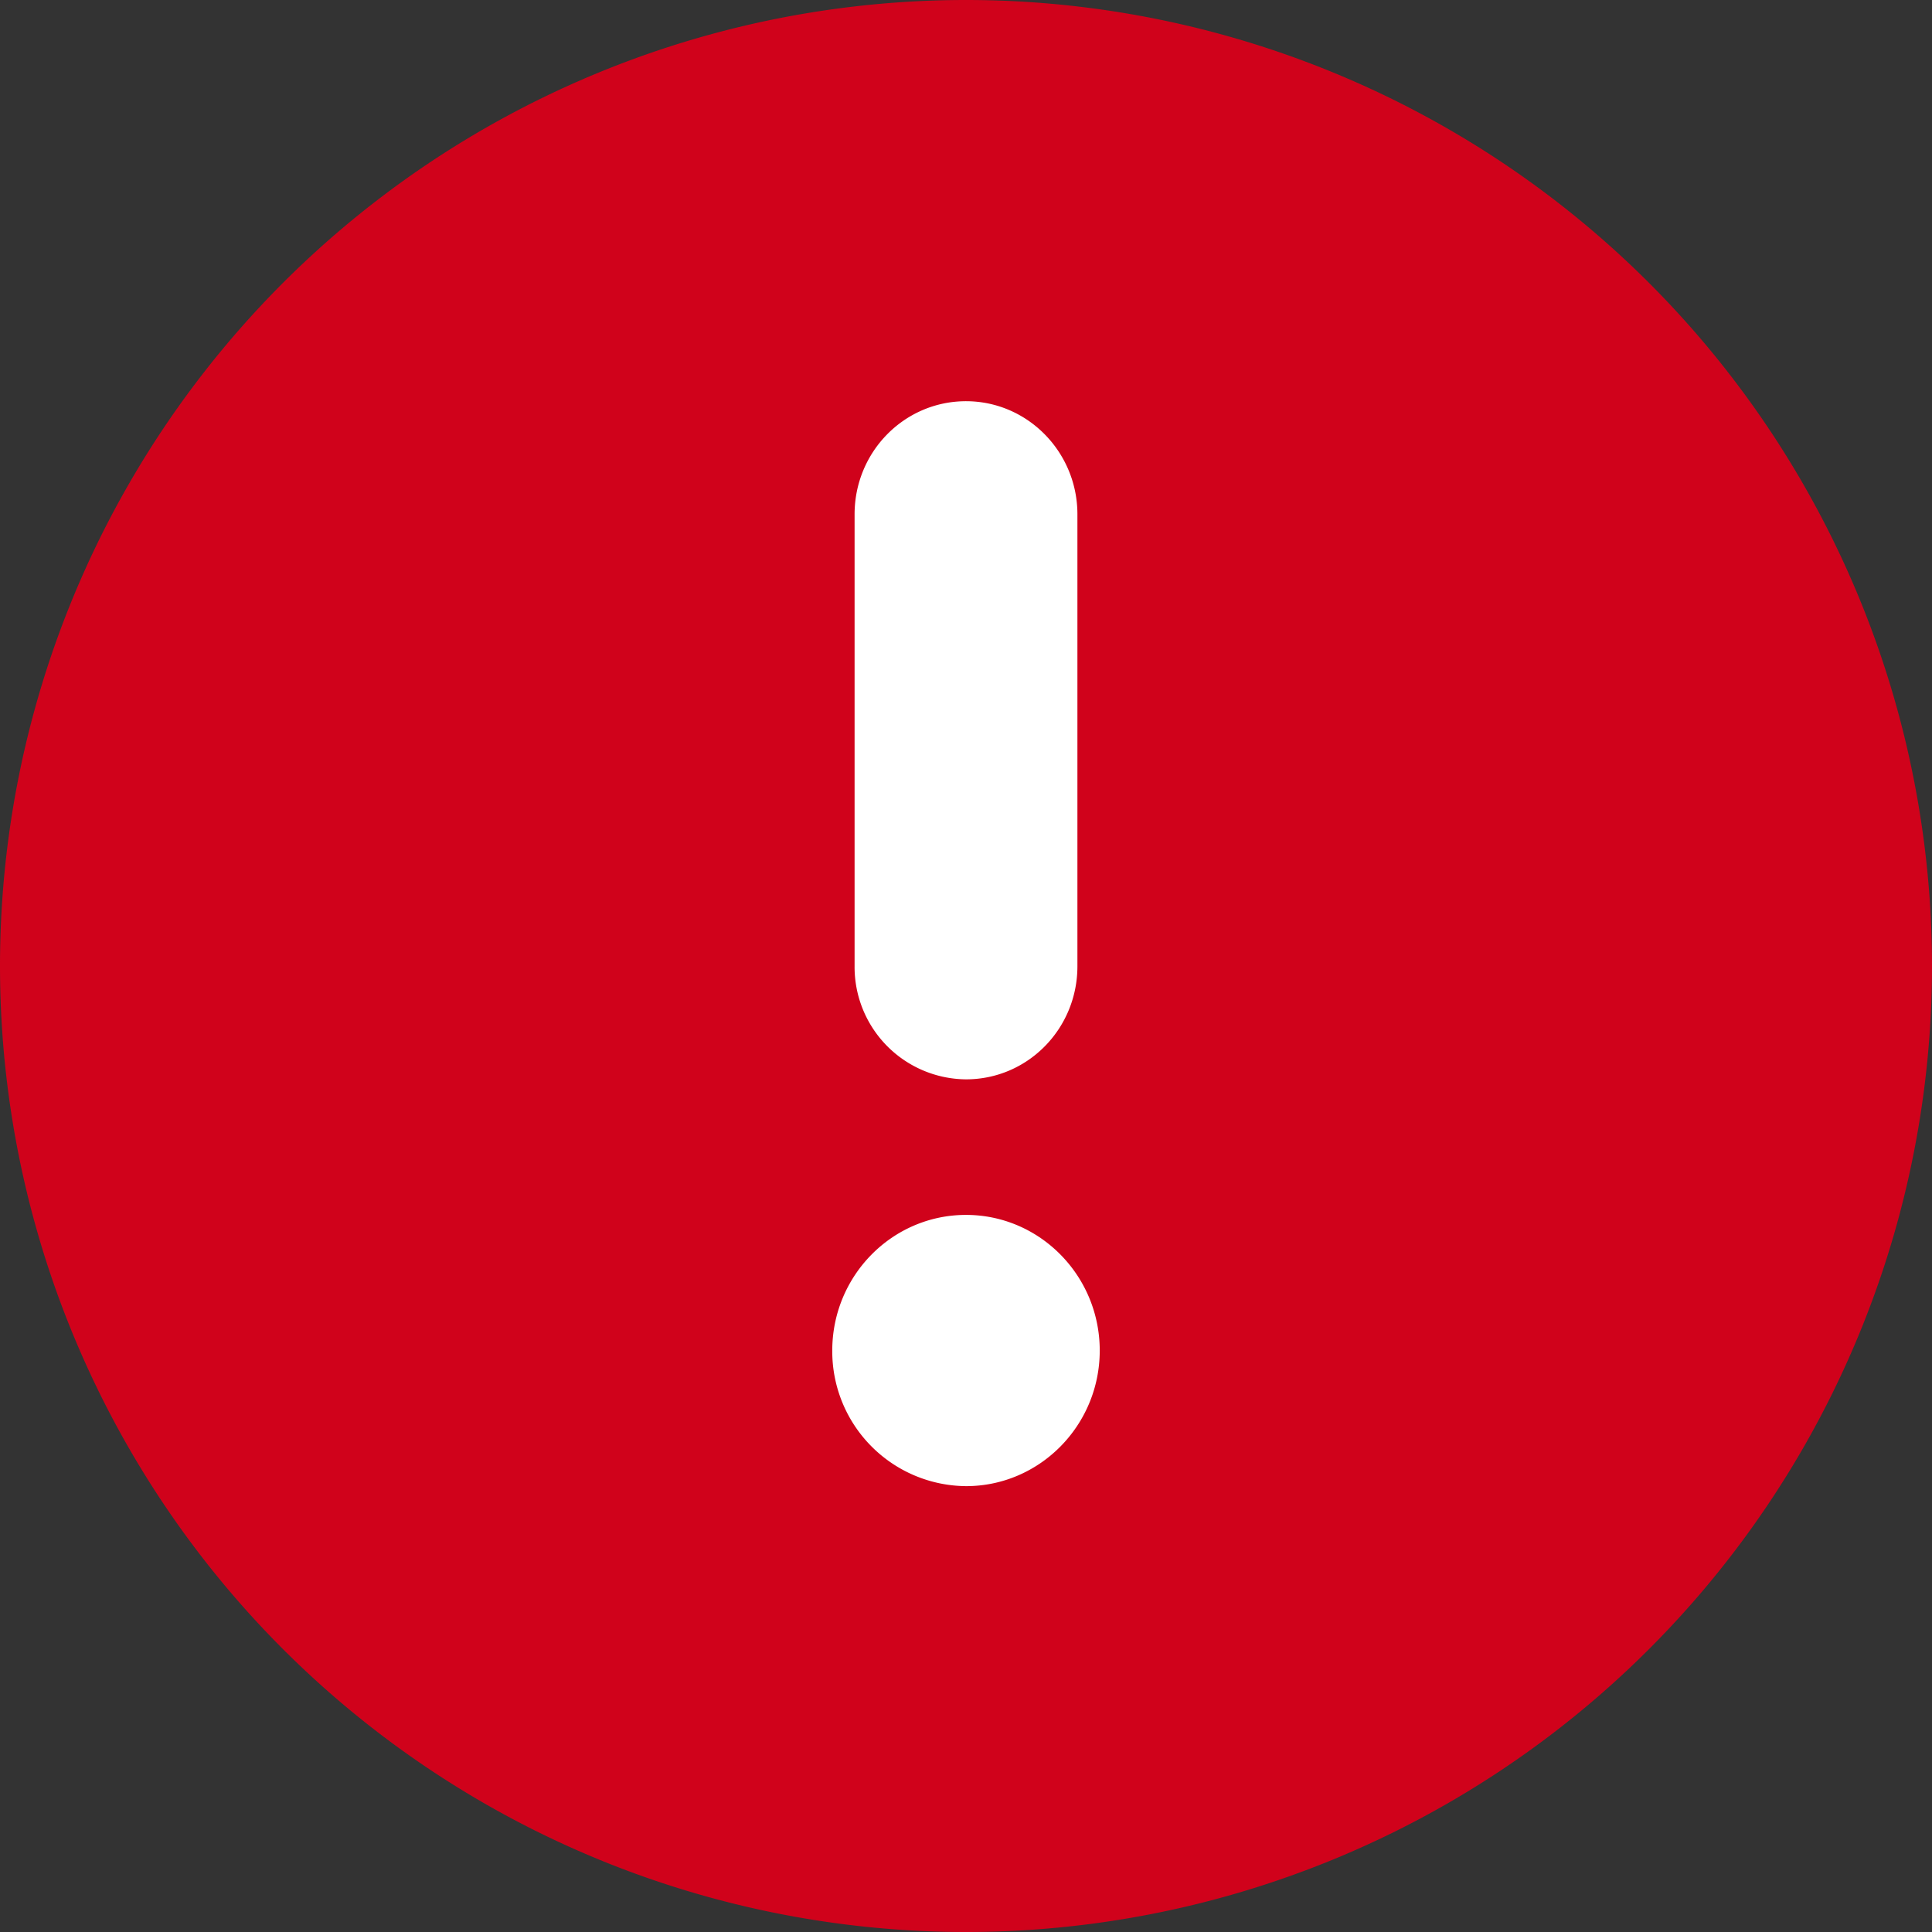 <svg width="18" height="18" viewBox="0 0 18 18" xmlns="http://www.w3.org/2000/svg">
    <rect x="0" y="0" width="18" height="18" fill="#333333" stroke="none"/>
    <g fill="none" fill-rule="evenodd">
        <path d="M9 18a9 9 0 0 1-9-9 9 9 0 0 1 9-9 9 9 0 0 1 9 9 9 9 0 0 1-9 9" fill="#D0021B"/>
        <path d="M9 10.056a1.047 1.047 0 0 1-1.038-1.054v-4.21c0-.584.465-1.054 1.038-1.054.572 0 1.038.472 1.038 1.054v4.21c0 .584-.464 1.054-1.038 1.054m0 3.79a1.256 1.256 0 0 1-1.246-1.263c0-.697.558-1.264 1.246-1.264.687 0 1.246.566 1.246 1.264 0 .696-.558 1.263-1.246 1.263" fill="#FFF"/>
    </g>
</svg>

